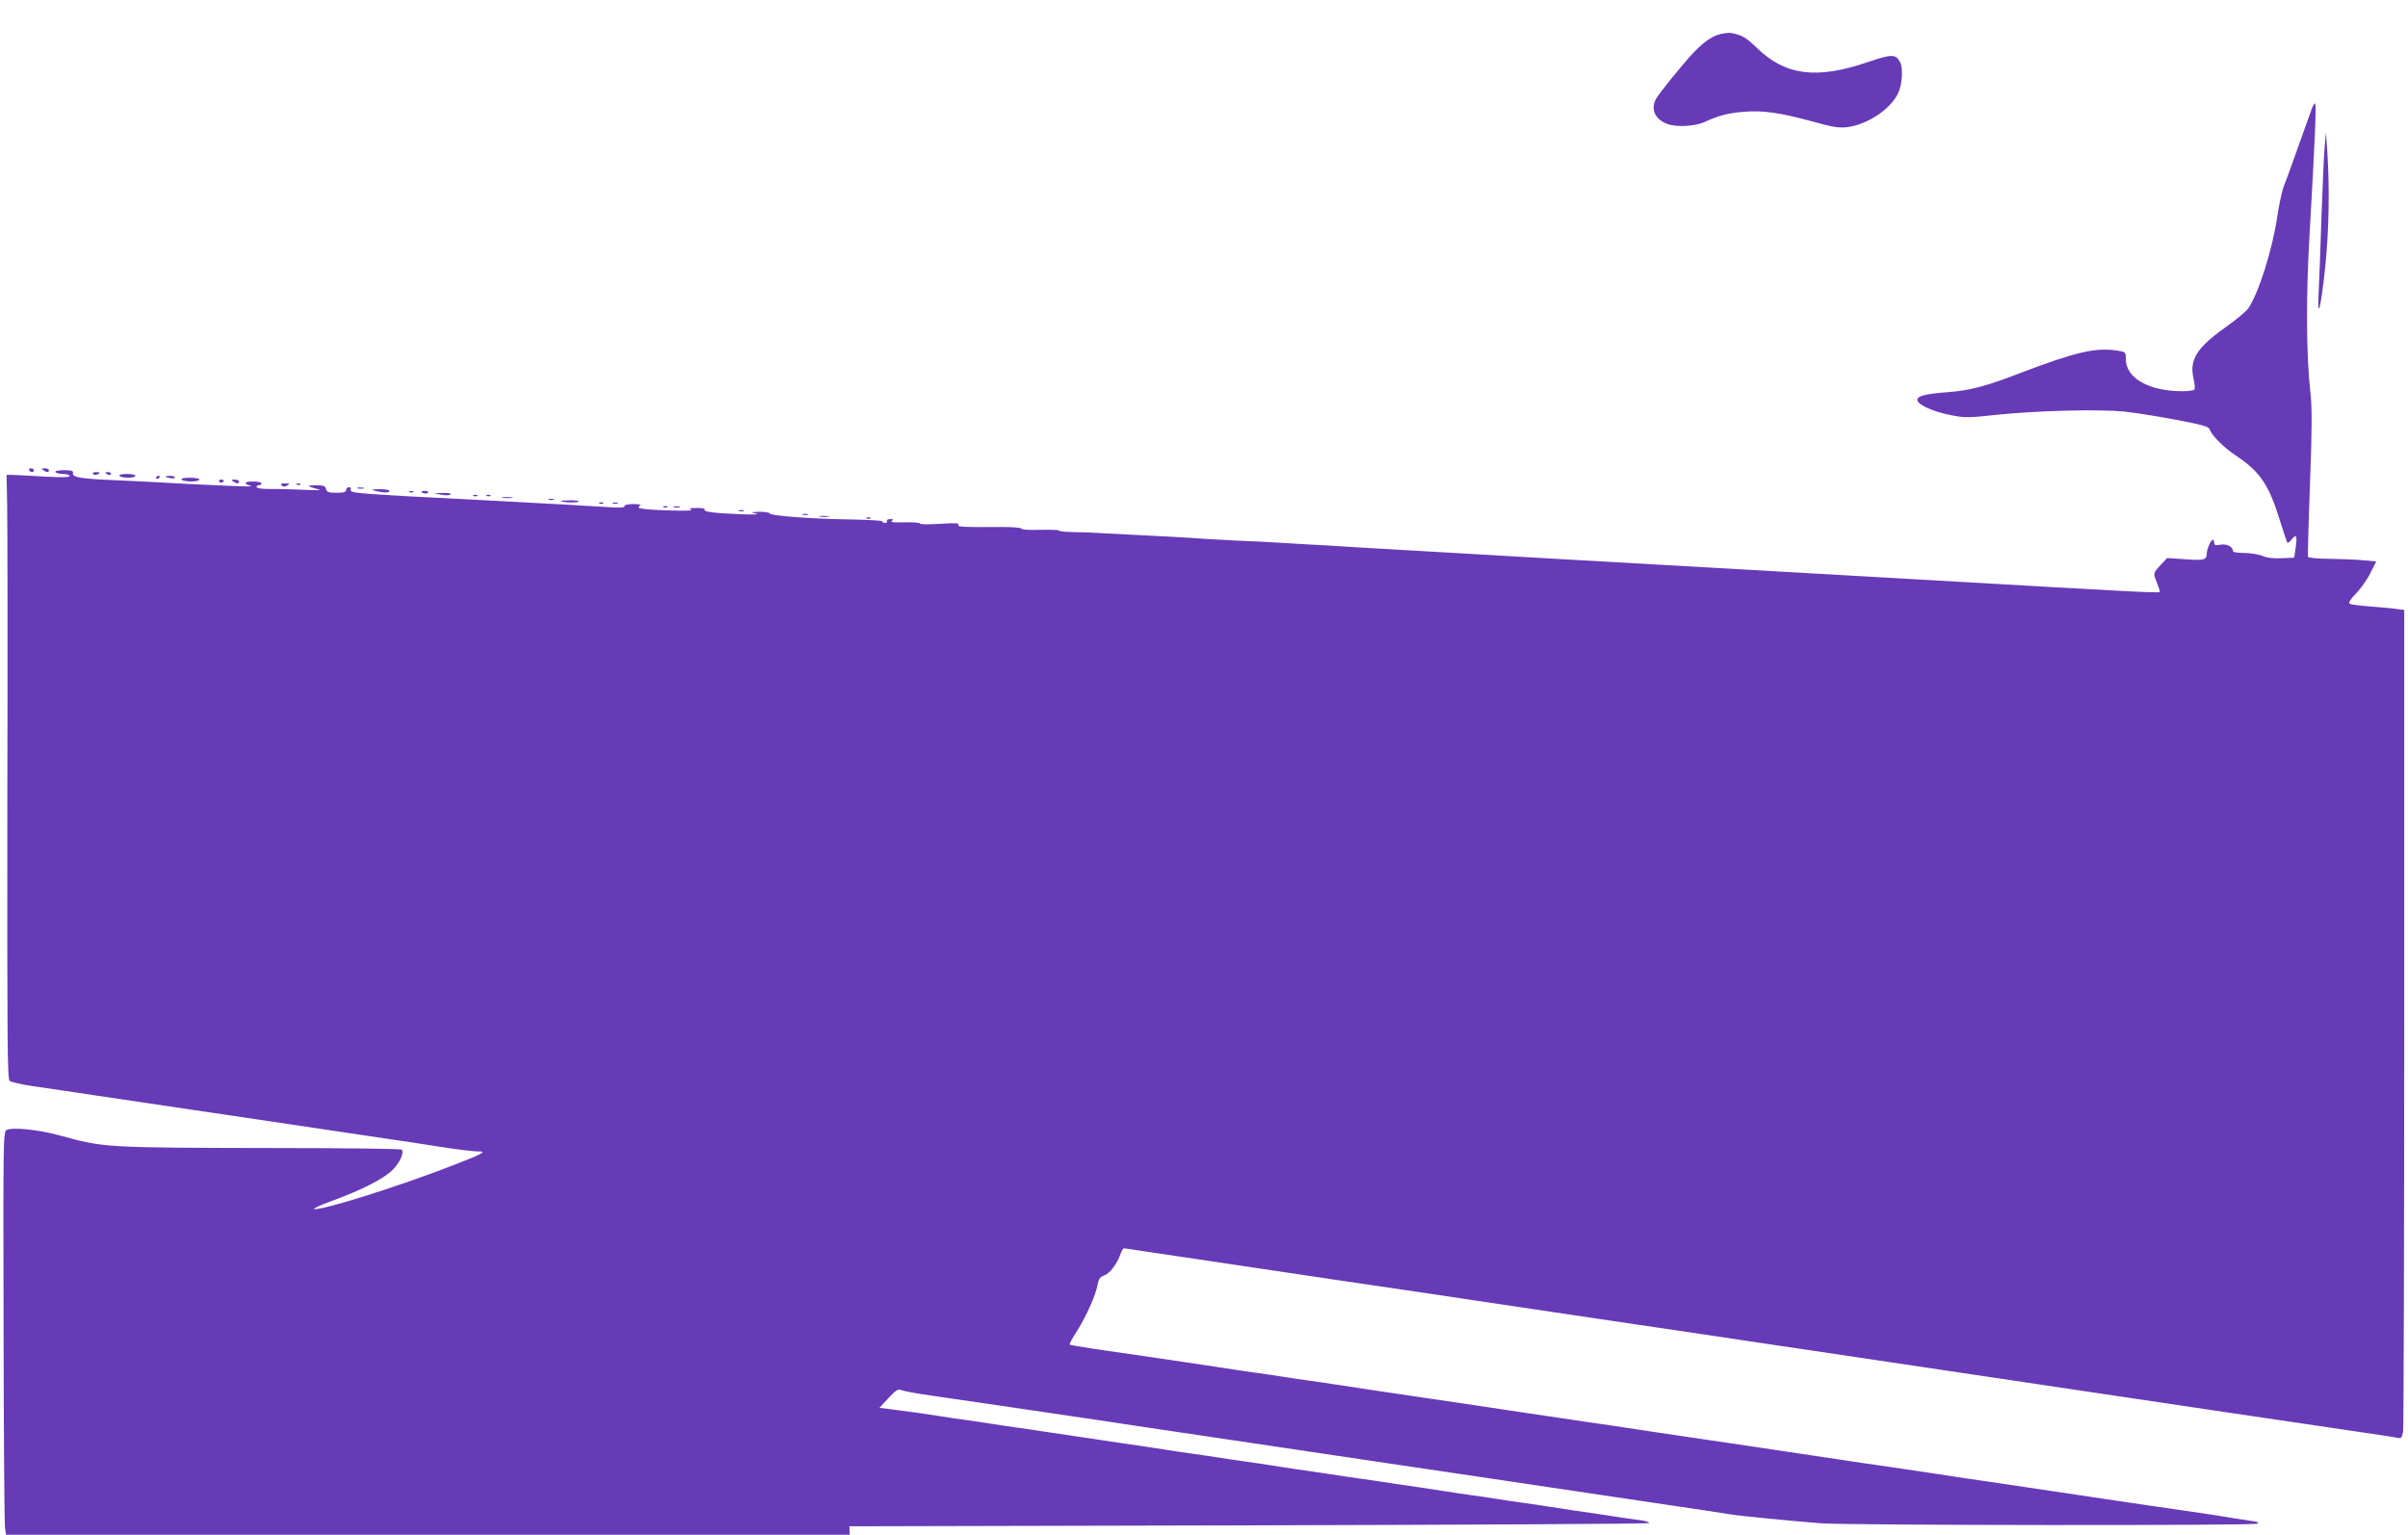 <?xml version="1.0" standalone="no"?>
<!DOCTYPE svg PUBLIC "-//W3C//DTD SVG 20010904//EN"
 "http://www.w3.org/TR/2001/REC-SVG-20010904/DTD/svg10.dtd">
<svg version="1.0" xmlns="http://www.w3.org/2000/svg"
 width="1280pt" height="816pt" viewBox="0 0 1280 816"
 preserveAspectRatio="xMidYMid meet">
<g transform="translate(0,816) scale(0.1,-0.1)"
fill="#673ab7" stroke="none">
<path d="M9146 7979 c-43 -10 -86 -39 -142 -97 -47 -48 -187 -220 -202 -249
-29 -54 -4 -108 61 -132 47 -18 147 -13 197 10 75 35 131 49 215 55 98 8 191
-6 360 -52 106 -30 140 -35 184 -30 106 13 229 94 270 179 23 47 28 135 11
167 -23 43 -44 43 -168 1 -274 -94 -440 -74 -593 74 -59 57 -77 68 -139 80 -8
1 -33 -1 -54 -6z"/>
<path d="M12289 7583 c-6 -16 -37 -102 -69 -193 -32 -91 -67 -188 -79 -217
-11 -28 -27 -102 -36 -165 -26 -177 -100 -410 -155 -489 -12 -16 -66 -61 -120
-99 -153 -109 -193 -172 -170 -273 6 -27 8 -53 5 -58 -4 -5 -32 -9 -64 -9
-179 0 -301 70 -301 171 0 37 -1 38 -46 45 -117 17 -217 -6 -517 -120 -181
-70 -269 -93 -384 -101 -119 -9 -165 -21 -161 -43 4 -25 85 -61 177 -79 74
-15 93 -15 248 2 213 22 537 30 673 17 58 -6 183 -26 278 -44 142 -27 173 -36
178 -51 10 -32 75 -97 139 -139 130 -87 176 -156 235 -348 18 -58 35 -109 38
-114 3 -5 13 2 23 15 25 33 31 21 22 -42 l-8 -54 -67 -3 c-43 -2 -79 2 -103
13 -21 8 -64 15 -96 15 -33 0 -59 4 -59 9 0 24 -33 41 -66 35 -27 -5 -34 -3
-34 10 0 9 -3 16 -7 16 -11 0 -33 -50 -33 -76 0 -31 -18 -35 -120 -27 l-90 6
-35 -37 c-40 -43 -40 -44 -20 -93 8 -19 15 -40 15 -46 0 -12 95 -17 -1560 78
-723 41 -1475 84 -1670 95 -195 11 -467 27 -605 35 -137 8 -293 17 -345 20
-52 3 -126 7 -165 10 -38 3 -117 7 -175 10 -58 3 -141 8 -185 11 -44 3 -129 7
-190 9 -60 3 -141 8 -180 10 -38 3 -117 8 -175 11 -58 3 -136 7 -175 9 -38 2
-117 6 -175 9 -58 4 -138 7 -177 7 -40 1 -73 4 -73 8 0 4 -45 5 -100 4 -58 -2
-100 1 -100 6 0 5 -43 9 -97 9 -220 -1 -245 0 -238 12 6 9 -18 10 -99 5 -61
-4 -106 -4 -106 2 0 4 -37 7 -82 6 -56 -2 -78 1 -68 7 12 8 10 10 -8 10 -13 0
-20 -4 -17 -10 3 -5 -1 -10 -9 -10 -9 0 -16 3 -16 8 0 4 -71 8 -158 10 -214 3
-436 19 -440 32 -2 5 -27 9 -55 9 -50 -2 -50 -2 -17 -10 21 -4 -15 -6 -85 -3
-145 6 -197 13 -189 25 3 5 -16 9 -43 8 -37 0 -44 -2 -28 -10 21 -9 -233 -2
-269 8 -15 4 -16 7 -5 14 9 6 -2 9 -33 9 -29 0 -48 -4 -48 -11 0 -9 -26 -10
-92 -5 -97 6 -315 19 -648 36 -690 35 -723 38 -716 56 3 8 -1 14 -9 14 -8 0
-15 -7 -15 -15 0 -11 -12 -15 -51 -15 -42 0 -52 3 -56 20 -4 16 -14 20 -51 20
-53 0 -52 -5 4 -20 30 -7 11 -8 -76 -4 -63 3 -143 5 -177 4 -34 0 -64 3 -68 9
-3 6 1 11 9 11 9 0 16 5 16 10 0 6 -21 10 -47 10 -46 0 -50 -12 -8 -24 11 -3
-32 -3 -95 0 -63 3 -124 6 -135 6 -11 0 -92 4 -180 9 -88 5 -221 12 -295 15
-195 8 -246 15 -242 37 2 14 -5 17 -48 17 -32 0 -49 -4 -45 -10 3 -5 22 -10
41 -10 19 0 34 -5 34 -11 0 -7 -41 -8 -133 -3 -72 5 -148 8 -167 9 l-35 0 3
-155 c2 -85 3 -808 1 -1605 -1 -1233 0 -1452 12 -1462 8 -6 64 -19 124 -28 61
-8 216 -32 345 -51 129 -19 357 -53 505 -75 149 -22 358 -53 465 -69 107 -16
319 -48 470 -70 151 -22 336 -50 410 -62 74 -11 150 -20 169 -20 53 2 29 -12
-124 -71 -294 -115 -712 -246 -746 -235 -6 2 35 21 92 42 158 57 280 119 326
166 39 39 63 93 48 108 -4 4 -293 8 -643 8 -953 2 -932 1 -1182 69 -106 29
-247 43 -275 27 -18 -9 -18 -53 -16 -1048 1 -572 4 -1054 8 -1071 l5 -33 2242
0 2243 0 -1 22 -1 23 2122 5 c1167 3 2124 8 2128 12 4 4 -10 9 -31 13 -22 3
-69 10 -106 15 -38 6 -96 15 -130 20 -35 5 -97 14 -138 20 -41 6 -100 15 -130
20 -30 5 -91 14 -135 20 -44 6 -105 15 -135 20 -30 5 -91 14 -135 20 -44 6
-105 15 -135 20 -30 5 -89 14 -130 20 -41 6 -103 15 -138 20 -34 5 -94 14
-132 20 -39 5 -101 15 -140 20 -38 6 -98 15 -132 20 -35 5 -97 14 -138 20 -41
6 -100 15 -130 20 -30 5 -91 14 -135 20 -44 6 -105 15 -135 20 -30 5 -91 14
-135 20 -44 6 -105 15 -135 20 -30 5 -89 14 -130 20 -41 6 -103 15 -138 20
-34 5 -94 14 -132 20 -185 27 -219 32 -270 40 -30 5 -91 14 -135 20 -44 6
-105 15 -135 20 -30 5 -91 14 -135 20 -44 6 -105 15 -135 20 -54 9 -159 24
-270 38 l-55 7 48 52 c38 41 52 50 65 43 10 -5 82 -19 162 -30 134 -19 376
-55 885 -130 110 -17 229 -35 265 -40 36 -5 157 -23 270 -40 113 -17 324 -48
470 -70 146 -22 357 -53 470 -70 113 -17 234 -35 270 -40 36 -5 157 -23 270
-40 113 -17 324 -48 470 -70 146 -22 357 -53 470 -70 113 -17 237 -35 275 -41
39 -6 97 -15 130 -20 62 -10 318 -35 485 -48 141 -11 2302 -13 2319 -2 10 7 0
11 -35 15 -27 4 -74 11 -104 16 -30 6 -104 17 -165 26 -226 33 -285 41 -505
74 -80 12 -170 25 -200 30 -80 12 -334 50 -410 61 -36 5 -92 13 -125 18 -55 9
-256 39 -412 62 -35 5 -91 13 -125 18 -147 22 -357 53 -408 61 -55 9 -289 43
-410 61 -170 25 -468 69 -535 80 -33 5 -89 13 -125 18 -76 11 -330 49 -410 61
-55 9 -289 43 -410 61 -168 25 -468 69 -535 80 -33 5 -91 14 -130 19 -38 5
-99 14 -135 20 -36 6 -96 15 -135 20 -38 5 -97 14 -130 19 -33 5 -125 19 -205
31 -244 36 -314 47 -533 78 -70 11 -129 21 -131 23 -3 2 15 36 40 74 49 78 99
190 109 247 5 28 13 39 35 47 29 10 69 62 87 116 6 17 14 29 19 28 12 -2 293
-44 624 -93 146 -22 372 -55 503 -75 130 -19 344 -51 475 -70 130 -20 356 -53
502 -75 327 -49 666 -99 978 -145 130 -20 356 -53 502 -75 146 -22 357 -53
470 -70 113 -17 324 -48 470 -70 146 -22 372 -55 503 -75 569 -85 1136 -169
1482 -220 132 -19 250 -37 261 -40 18 -4 22 1 28 33 3 21 6 1013 6 2204 l0
2165 -47 6 c-27 4 -89 9 -140 13 -50 4 -97 10 -103 14 -8 5 3 23 33 54 25 26
60 74 77 109 l31 62 -68 6 c-37 4 -118 7 -180 8 -63 0 -113 5 -115 11 -1 5 3
180 11 387 11 288 11 402 3 478 -24 209 -25 532 -3 890 26 447 35 655 27 655
-4 0 -11 -12 -17 -27z"/>
<path d="M12357 7380 c-4 -41 -11 -210 -17 -375 -5 -165 -12 -345 -15 -400 -8
-160 12 -84 35 135 20 197 24 415 11 615 l-7 100 -7 -75z"/>
<path d="M155 5660 c3 -5 10 -10 16 -10 5 0 9 5 9 10 0 6 -7 10 -16 10 -8 0
-12 -4 -9 -10z"/>
<path d="M230 5660 c19 -13 30 -13 30 0 0 6 -10 10 -22 10 -19 0 -20 -2 -8
-10z"/>
<path d="M495 5640 c3 -5 12 -7 20 -3 21 7 19 13 -6 13 -11 0 -18 -4 -14 -10z"/>
<path d="M560 5646 c0 -2 7 -6 15 -10 8 -3 15 -1 15 4 0 6 -7 10 -15 10 -8 0
-15 -2 -15 -4z"/>
<path d="M635 5630 c3 -5 24 -10 46 -10 21 0 39 5 39 10 0 6 -21 10 -46 10
-27 0 -43 -4 -39 -10z"/>
<path d="M830 5619 c0 -5 5 -7 10 -4 6 3 10 8 10 11 0 2 -4 4 -10 4 -5 0 -10
-5 -10 -11z"/>
<path d="M880 5626 c0 -2 11 -6 25 -8 14 -3 25 -1 25 3 0 5 -11 9 -25 9 -14 0
-25 -2 -25 -4z"/>
<path d="M965 5610 c3 -5 26 -10 51 -10 24 0 44 5 44 10 0 6 -23 10 -51 10
-31 0 -48 -4 -44 -10z"/>
<path d="M1165 5600 c4 -6 11 -8 16 -5 14 9 11 15 -7 15 -8 0 -12 -5 -9 -10z"/>
<path d="M1240 5600 c19 -13 30 -13 30 0 0 6 -10 10 -22 10 -19 0 -20 -2 -8
-10z"/>
<path d="M1497 5579 c8 -8 16 -8 30 0 16 9 14 10 -11 11 -22 0 -27 -3 -19 -11z"/>
<path d="M1578 5583 c7 -3 16 -2 19 1 4 3 -2 6 -13 5 -11 0 -14 -3 -6 -6z"/>
<path d="M1903 5563 c9 -2 23 -2 30 0 6 3 -1 5 -18 5 -16 0 -22 -2 -12 -5z"/>
<path d="M1995 5550 c44 -11 75 -11 75 0 0 6 -23 9 -52 9 -45 -1 -49 -2 -23
-9z"/>
<path d="M2178 5543 c7 -3 16 -2 19 1 4 3 -2 6 -13 5 -11 0 -14 -3 -6 -6z"/>
<path d="M2240 5546 c0 -9 30 -14 35 -6 4 6 -3 10 -14 10 -12 0 -21 -2 -21 -4z"/>
<path d="M2345 5530 c22 -5 44 -4 50 1 5 5 -11 9 -40 8 l-50 -1 40 -8z"/>
<path d="M2518 5523 c7 -3 16 -2 19 1 4 3 -2 6 -13 5 -11 0 -14 -3 -6 -6z"/>
<path d="M2588 5523 c7 -3 16 -2 19 1 4 3 -2 6 -13 5 -11 0 -14 -3 -6 -6z"/>
<path d="M2673 5513 c15 -2 37 -2 50 0 12 2 0 4 -28 4 -27 0 -38 -2 -22 -4z"/>
<path d="M2918 5503 c6 -2 18 -2 25 0 6 3 1 5 -13 5 -14 0 -19 -2 -12 -5z"/>
<path d="M2981 5496 c8 -8 88 -10 95 -3 4 4 -17 7 -46 7 -29 0 -51 -2 -49 -4z"/>
<path d="M3188 5483 c7 -3 16 -2 19 1 4 3 -2 6 -13 5 -11 0 -14 -3 -6 -6z"/>
<path d="M3258 5483 c6 -2 18 -2 25 0 6 3 1 5 -13 5 -14 0 -19 -2 -12 -5z"/>
<path d="M3528 5463 c7 -3 16 -2 19 1 4 3 -2 6 -13 5 -11 0 -14 -3 -6 -6z"/>
<path d="M3583 5463 c9 -2 23 -2 30 0 6 3 -1 5 -18 5 -16 0 -22 -2 -12 -5z"/>
<path d="M3928 5443 c6 -2 18 -2 25 0 6 3 1 5 -13 5 -14 0 -19 -2 -12 -5z"/>
<path d="M4268 5423 c6 -2 18 -2 25 0 6 3 1 5 -13 5 -14 0 -19 -2 -12 -5z"/>
<path d="M4358 5413 c12 -2 32 -2 45 0 12 2 2 4 -23 4 -25 0 -35 -2 -22 -4z"/>
<path d="M4608 5403 c7 -3 16 -2 19 1 4 3 -2 6 -13 5 -11 0 -14 -3 -6 -6z"/>
</g>
</svg>
